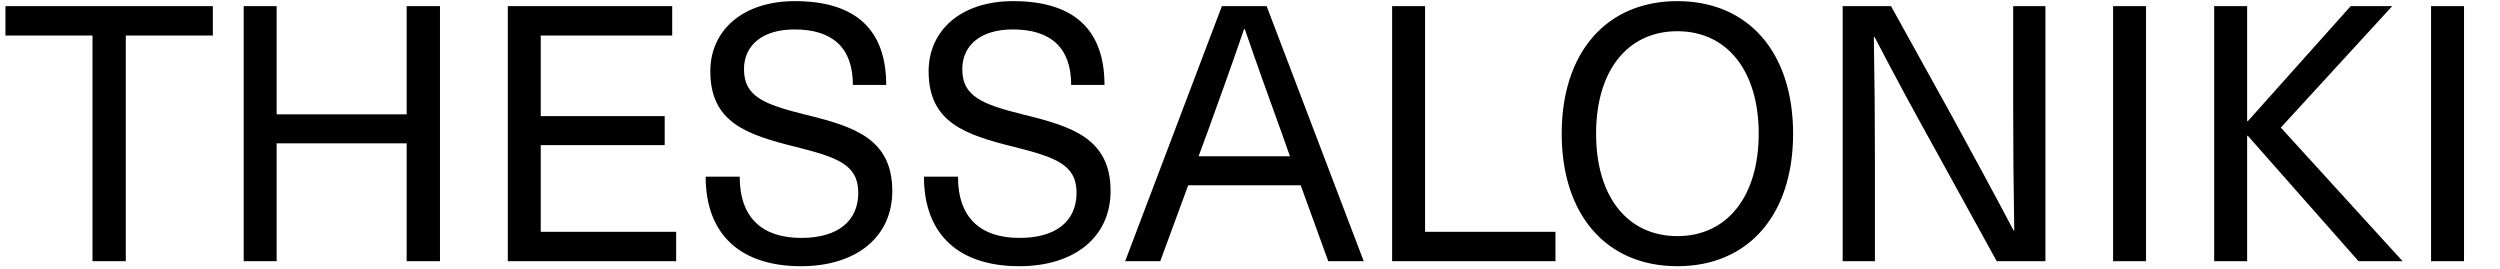 <svg xmlns="http://www.w3.org/2000/svg" width="335" height="36" viewBox="0 0 335 36" fill="none"><path d="M28.522 4.76H16.858V35H12.394V4.76H0.73V0.824H28.522V4.76ZM58.958 35H54.494V19.208H37.07V35H32.654V0.824H37.07V15.32H54.494V0.824H58.958V35ZM90.076 4.76H72.46V15.56H89.068V19.448H72.46V31.064H90.604V35H68.044V0.824H90.076V4.76ZM106.512 0.152C114.672 0.152 118.752 3.992 118.752 11.384H114.288C114.288 6.344 111.504 3.944 106.464 3.944C102.24 3.944 99.695 6.008 99.695 9.272C99.695 12.92 102.336 13.976 107.952 15.368C114.432 16.952 119.568 18.584 119.568 25.592C119.568 31.736 114.768 35.672 107.328 35.672C99.359 35.672 94.559 31.544 94.559 23.672H99.12C99.12 29.288 102.24 31.88 107.376 31.88C112.272 31.88 115.008 29.624 115.008 25.832C115.008 22.04 112.176 21.08 106.656 19.688C100.08 18.056 95.183 16.424 95.183 9.56C95.183 4.04 99.552 0.152 106.512 0.152ZM135.762 0.152C143.922 0.152 148.002 3.992 148.002 11.384H143.538C143.538 6.344 140.754 3.944 135.714 3.944C131.49 3.944 128.946 6.008 128.946 9.272C128.946 12.92 131.586 13.976 137.202 15.368C143.682 16.952 148.818 18.584 148.818 25.592C148.818 31.736 144.018 35.672 136.578 35.672C128.61 35.672 123.81 31.544 123.81 23.672H128.37C128.37 29.288 131.49 31.88 136.626 31.88C141.522 31.88 144.258 29.624 144.258 25.832C144.258 22.04 141.426 21.08 135.906 19.688C129.33 18.056 124.434 16.424 124.434 9.56C124.434 4.04 128.802 0.152 135.762 0.152ZM174.291 24.824H159.219L155.475 35H150.771L163.731 0.824H169.731L182.739 35H177.987L174.291 24.824ZM172.851 20.936L171.747 17.816C170.019 13.064 168.435 8.648 166.803 3.896H166.707C165.075 8.648 163.491 13.064 161.763 17.816L160.611 20.936H172.851ZM190.96 31.064H208.432V35H186.544V0.824H190.96V31.064ZM224.771 0.152C234.275 0.152 240.275 7.016 240.275 17.912C240.275 28.808 234.275 35.672 224.771 35.672C215.267 35.672 209.267 28.808 209.267 17.912C209.267 7.016 215.267 0.152 224.771 0.152ZM224.771 4.184C218.051 4.184 213.875 9.512 213.875 17.912C213.875 26.312 218.051 31.64 224.771 31.64C231.443 31.64 235.667 26.312 235.667 17.912C235.667 9.512 231.443 4.184 224.771 4.184ZM274.087 35H267.559L259.447 20.264C256.615 15.176 253.831 10.04 251.191 4.952H251.095C251.191 10.424 251.239 15.848 251.239 21.32V35H246.919V0.824H253.399L261.559 15.56C264.343 20.648 267.127 25.784 269.815 30.872H269.911C269.815 25.4 269.767 19.976 269.767 14.504V0.824H274.087V35ZM287.57 35H283.154V0.824H287.57V35ZM305.629 17.096L321.949 35H316.045L301.213 18.2H301.117V35H296.701V0.824H301.117V16.232H301.213L314.989 0.824H320.557L305.629 17.096ZM330.179 35H325.763V0.824H330.179V35Z" fill="black"></path></svg>